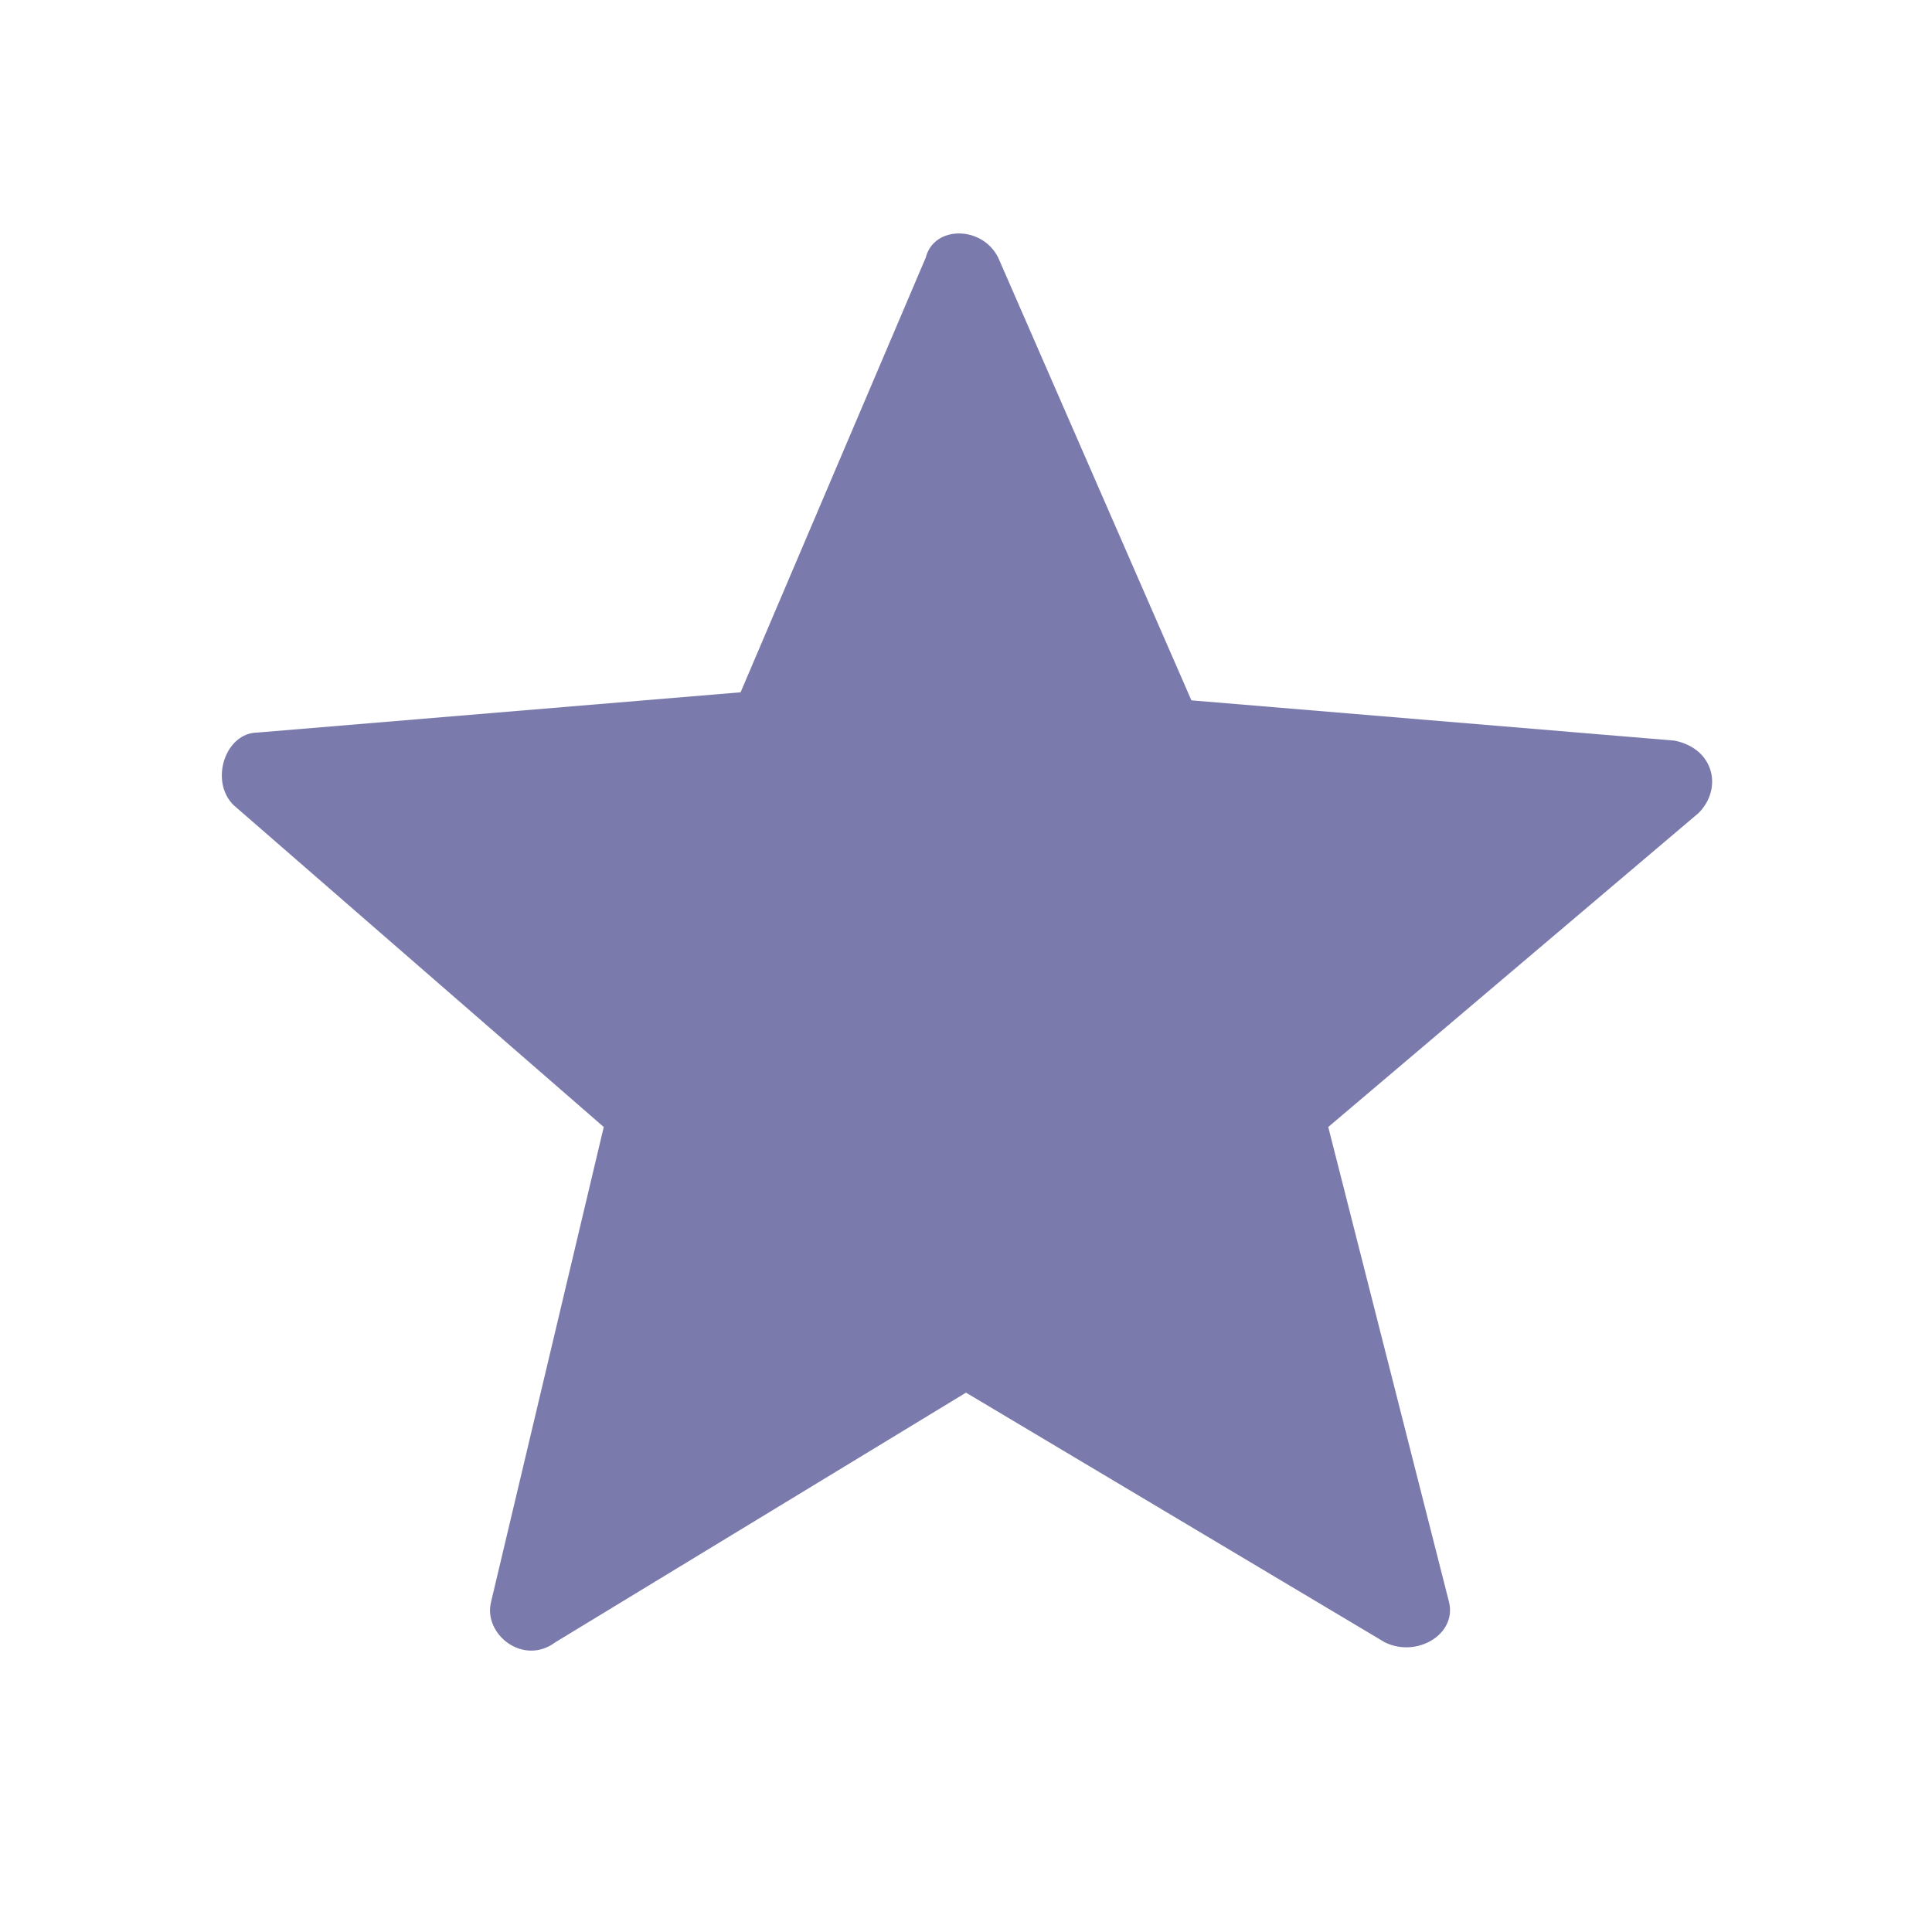 <?xml version="1.0" encoding="utf-8"?>
<!-- Generator: Adobe Illustrator 27.3.1, SVG Export Plug-In . SVG Version: 6.00 Build 0)  -->
<svg version="1.1" id="Laag_1" xmlns="http://www.w3.org/2000/svg" xmlns:xlink="http://www.w3.org/1999/xlink" x="0px" y="0px"
	 viewBox="0 0 24 24" style="enable-background:new 0 0 24 24;" xml:space="preserve">
<style type="text/css">
	.st0{fill:none;}
	.st1{fill:#7B7AAC;}
</style>
<path class="st0" d="M0,0h24v24H0V0z"/>
<path class="st1" d="M12,17.3l5.2,3.1c0.4,0.2,0.9-0.1,0.8-0.5L16.5,14l4.6-3.9c0.3-0.3,0.2-0.8-0.3-0.9l-6-0.5l-2.4-5.5
	c-0.2-0.4-0.8-0.4-0.9,0L9.2,8.6l-6,0.5c-0.4,0-0.6,0.6-0.3,0.9L7.5,14l-1.4,5.9c-0.1,0.4,0.4,0.8,0.8,0.5L12,17.3z"/>
</svg>
